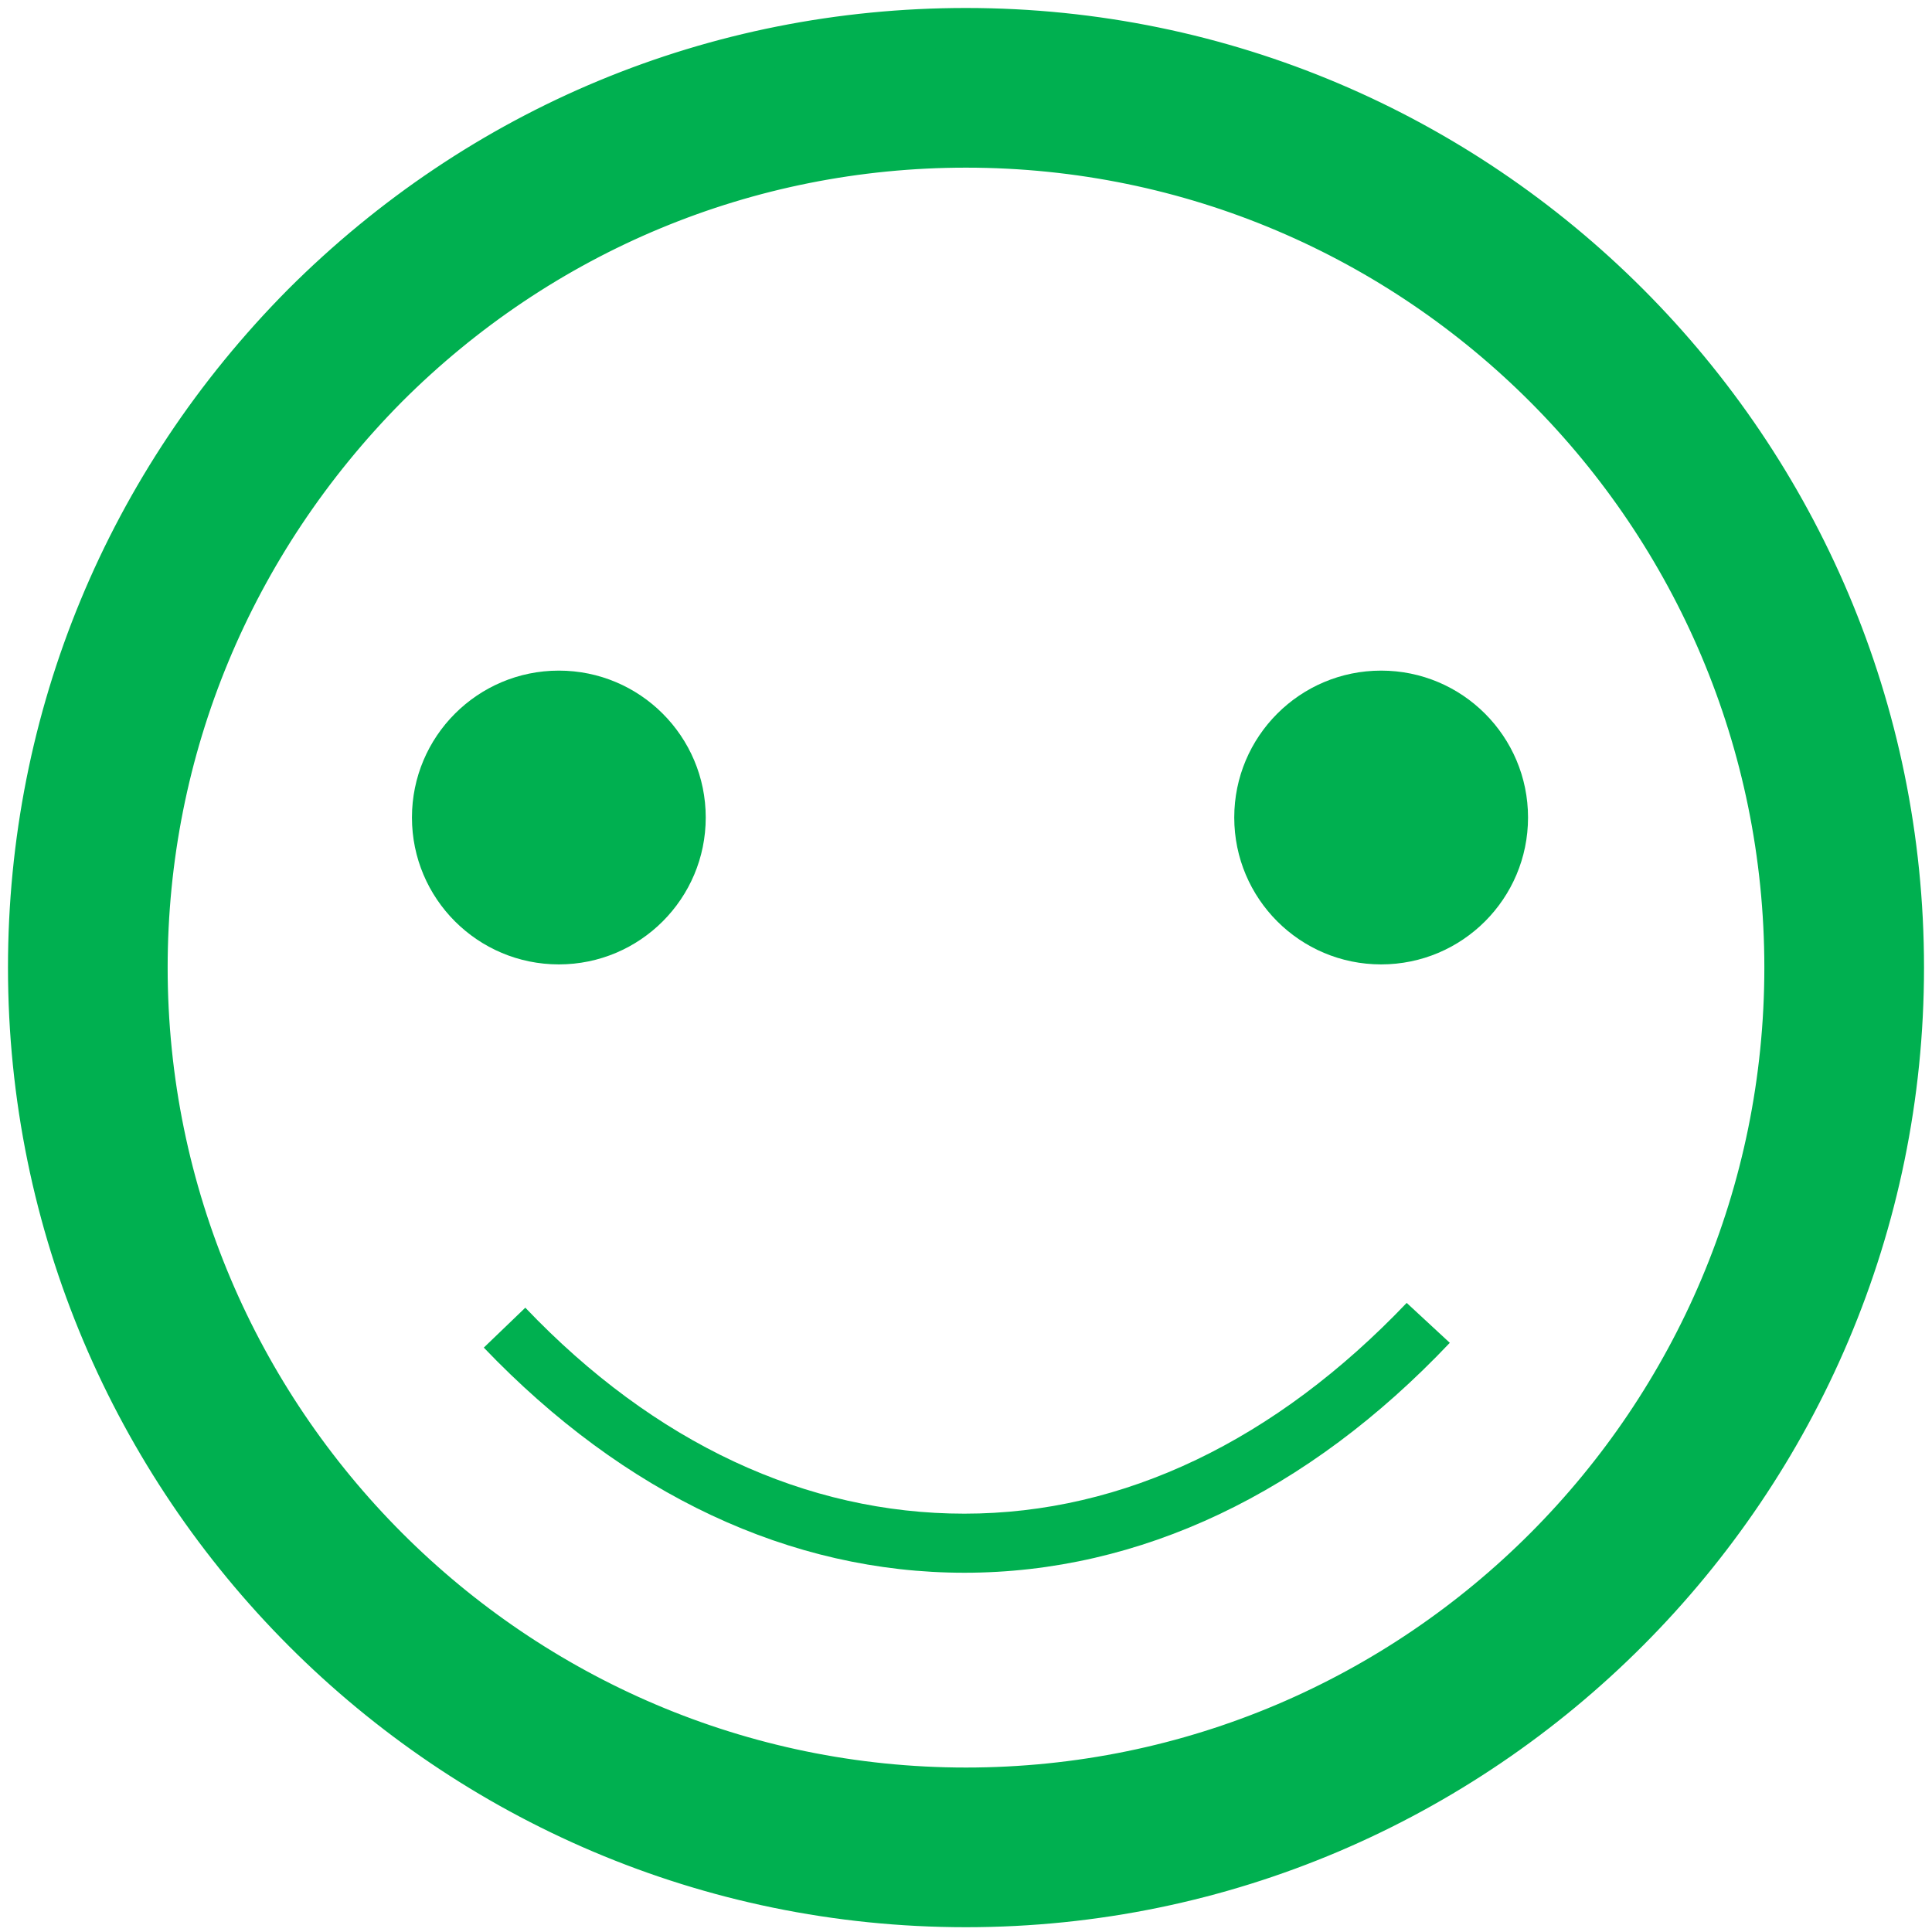 <svg width="121" height="121" viewBox="0 0 121 121" fill="none" xmlns="http://www.w3.org/2000/svg">
<path d="M18.916 19.016L18.912 19.02C7.883 30.152 1.75 44.867 1.75 60.6C1.75 93.089 28.108 119.45 60.5 119.45C92.893 119.45 119.25 92.987 119.25 60.6C119.25 28.111 92.892 1.75 60.5 1.75C44.766 1.75 30.049 7.883 18.916 19.016ZM9.25 60.6C9.25 46.936 14.615 34.051 24.286 24.282C33.953 14.616 46.834 9.25 60.5 9.25C88.806 9.25 111.75 32.287 111.75 60.6C111.75 88.913 88.806 111.95 60.5 111.95C32.292 111.95 9.25 88.911 9.25 60.6Z" fill="#00B050" stroke="#00B050" stroke-width="2.5"/>
<path d="M35 60.4C40.081 60.4 44.2 56.281 44.2 51.2C44.2 46.119 40.081 42 35 42C29.919 42 25.8 46.119 25.8 51.2C25.8 56.281 29.919 60.4 35 60.4Z" fill="#00B050"/>
<path d="M86.5 60.4C91.581 60.4 95.7 56.281 95.7 51.2C95.7 46.119 91.581 42 86.5 42C81.419 42 77.3 46.119 77.3 51.2C77.3 56.281 81.419 60.4 86.5 60.4Z" fill="#00B050"/>
<path d="M60.4 98.5C49.5 98.5 39.1 93.6 30.3 84.4L32.9 81.9C41 90.4 50.5 94.8 60.4 94.8C70.4 94.8 79.9 90.2 88.1 81.6L90.8 84.1C81.9 93.5 71.4 98.5 60.4 98.5Z" fill="#00B050"/>
</svg>

